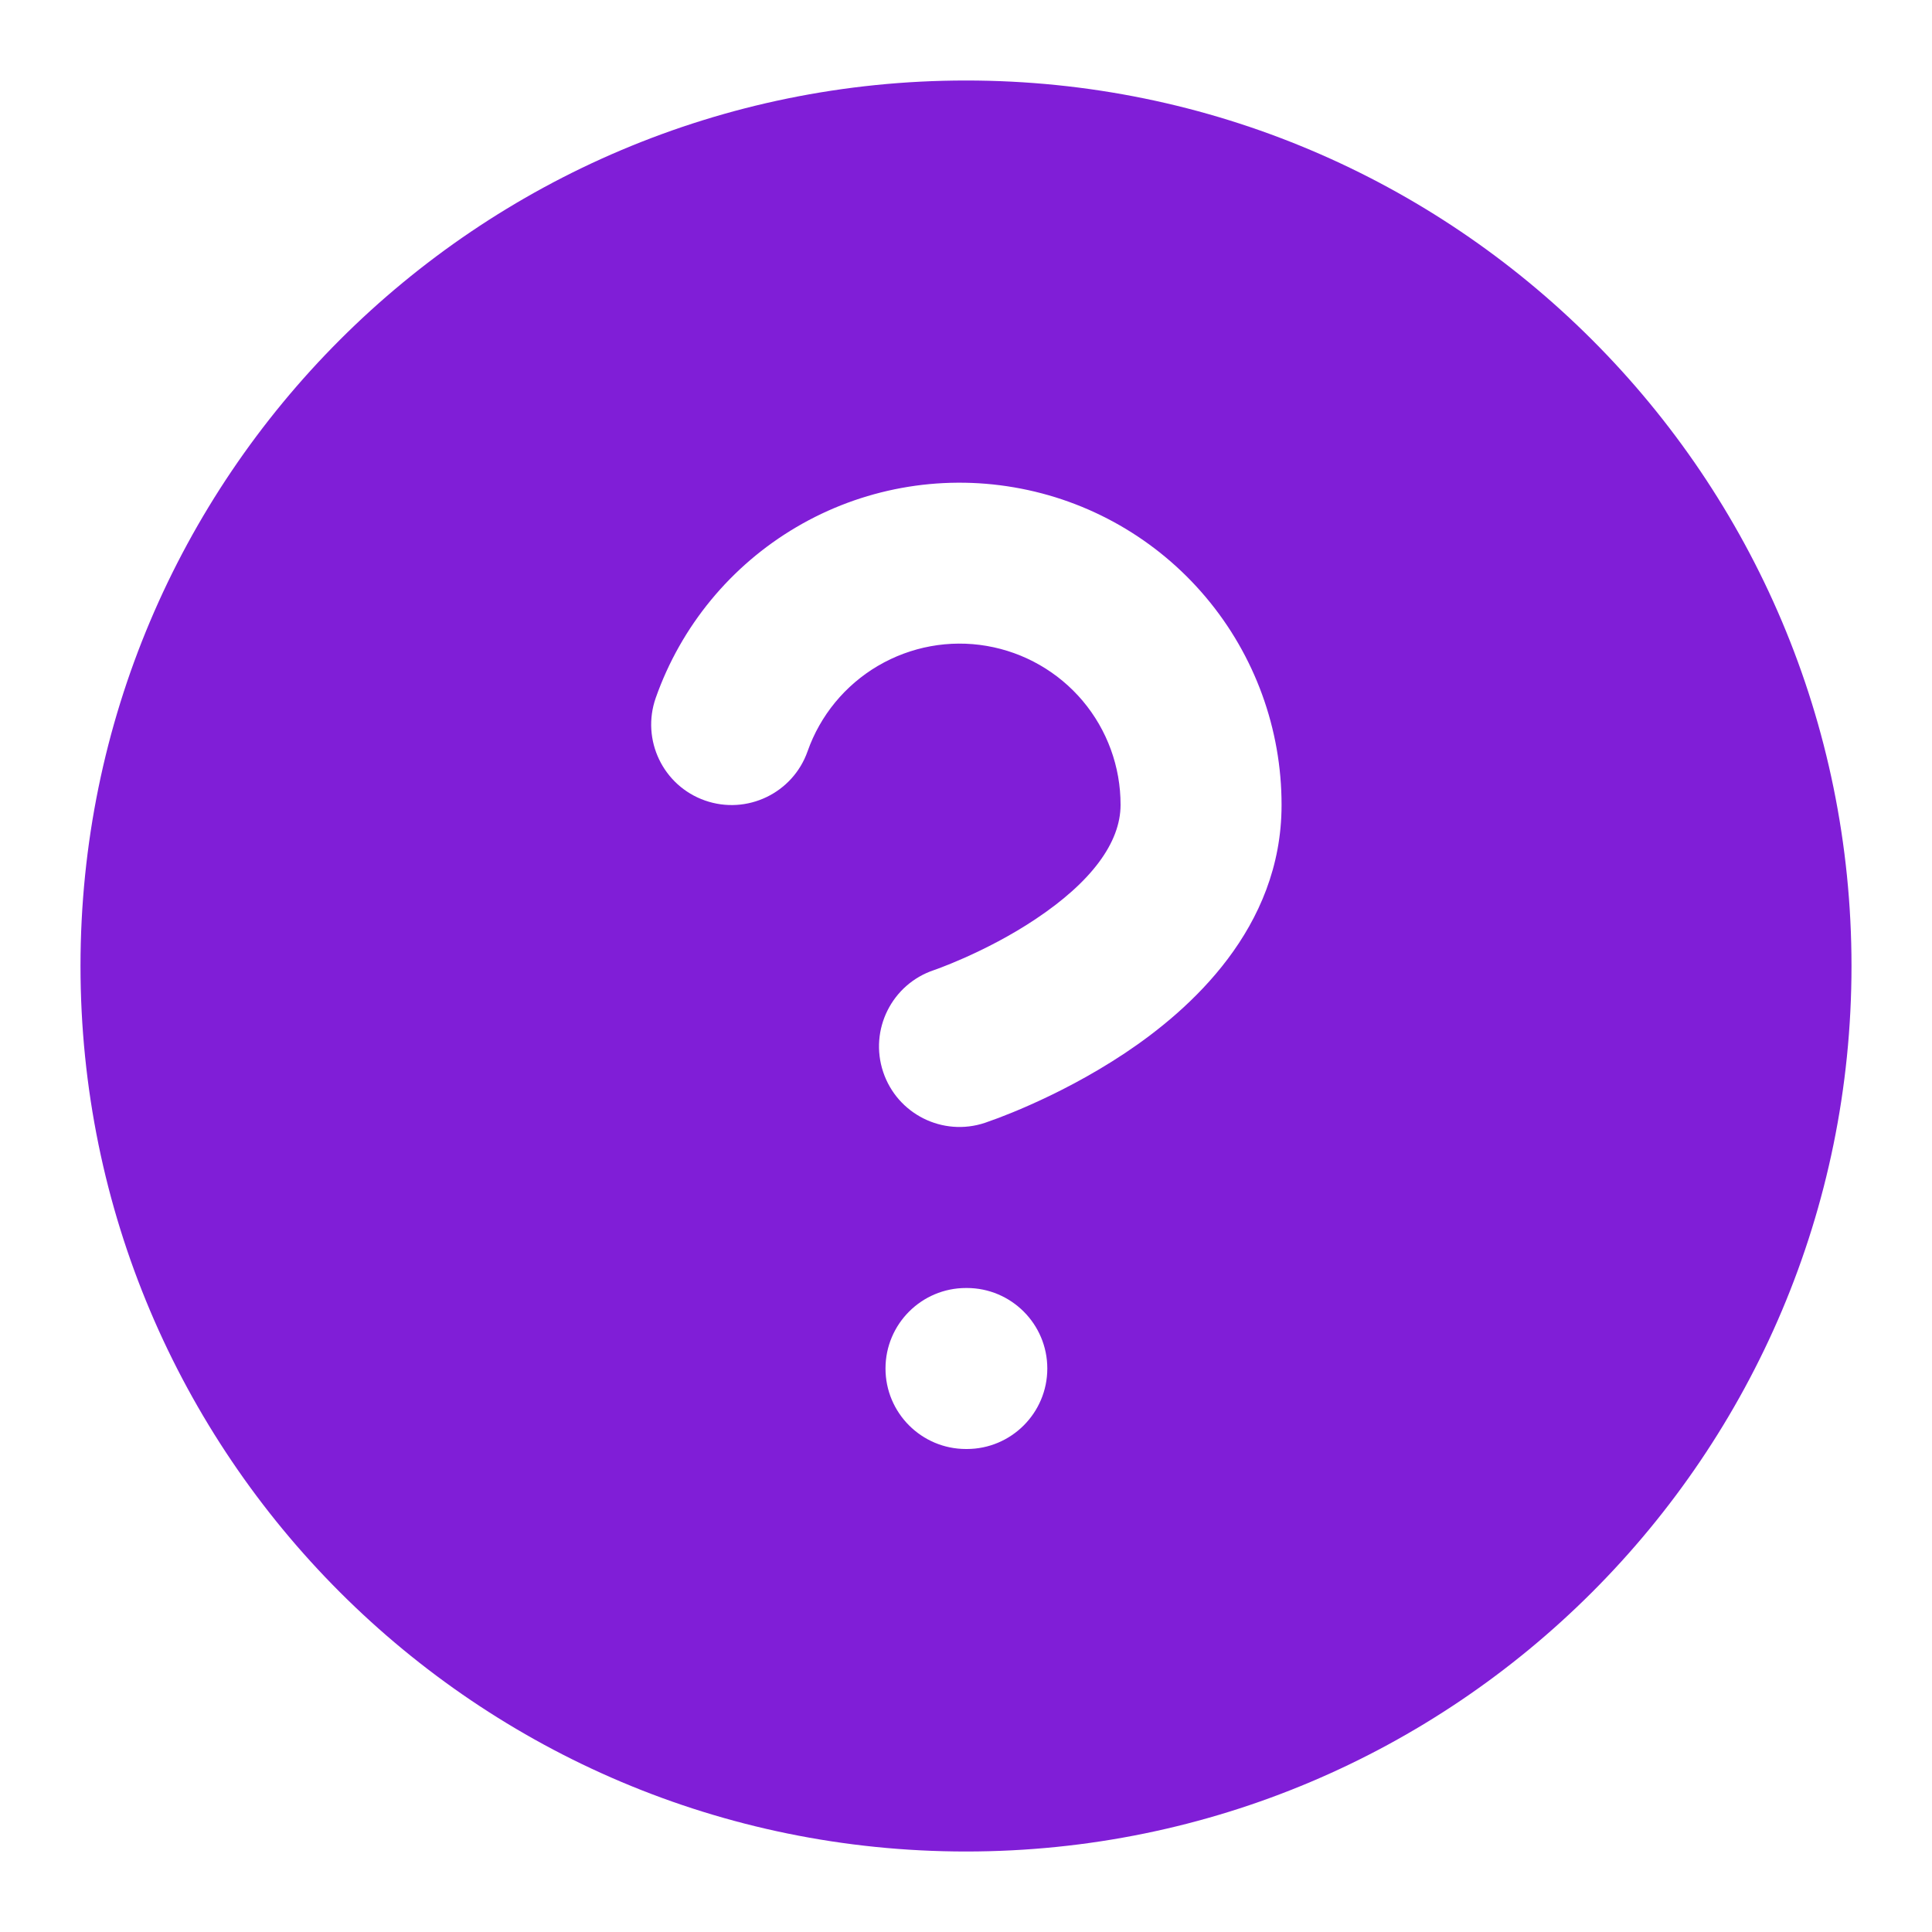 <svg fill="none" height="24" viewBox="0 0 24 24" width="24" xmlns="http://www.w3.org/2000/svg"><path clip-rule="evenodd" d="m12 1c-6.075 0-11 4.925-11 11 0 6.075 4.925 11 11 11 6.075 0 11-4.925 11-11 0-6.075-4.925-11-11-11zm-1.093 7.271c.407-.239.886-.327 1.351-.247s.888.322 1.192.683c.304.361.471.819.47 1.291v.001c0 .469-.365.958-1.055 1.418-.314.21-.636.371-.883.481-.122.054-.222.094-.29.12-.03.011-.06.022-.09.033-.523.175-.806.741-.631 1.265.175.524.741.807 1.265.632l.169-.061c.097-.037.231-.09.39-.161.316-.14.744-.354 1.18-.644.81-.54 1.945-1.551 1.945-3.081.001-.944-.332-1.859-.94-2.581-.608-.723-1.453-1.207-2.384-1.366-.931-.16-1.889.015-2.703.494-.814.479-1.433 1.23-1.747 2.121-.183.521.09 1.092.611 1.275.521.183 1.092-.091 1.275-.611.157-.446.466-.821.873-1.061zm1.093 7.729c-.552 0-1 .448-1 1 0 .552.448 1 1 1h.01c.552 0 1-.448 1-1 0-.552-.448-1-1-1z" fill="#801ed7" fill-rule="evenodd"/></svg>